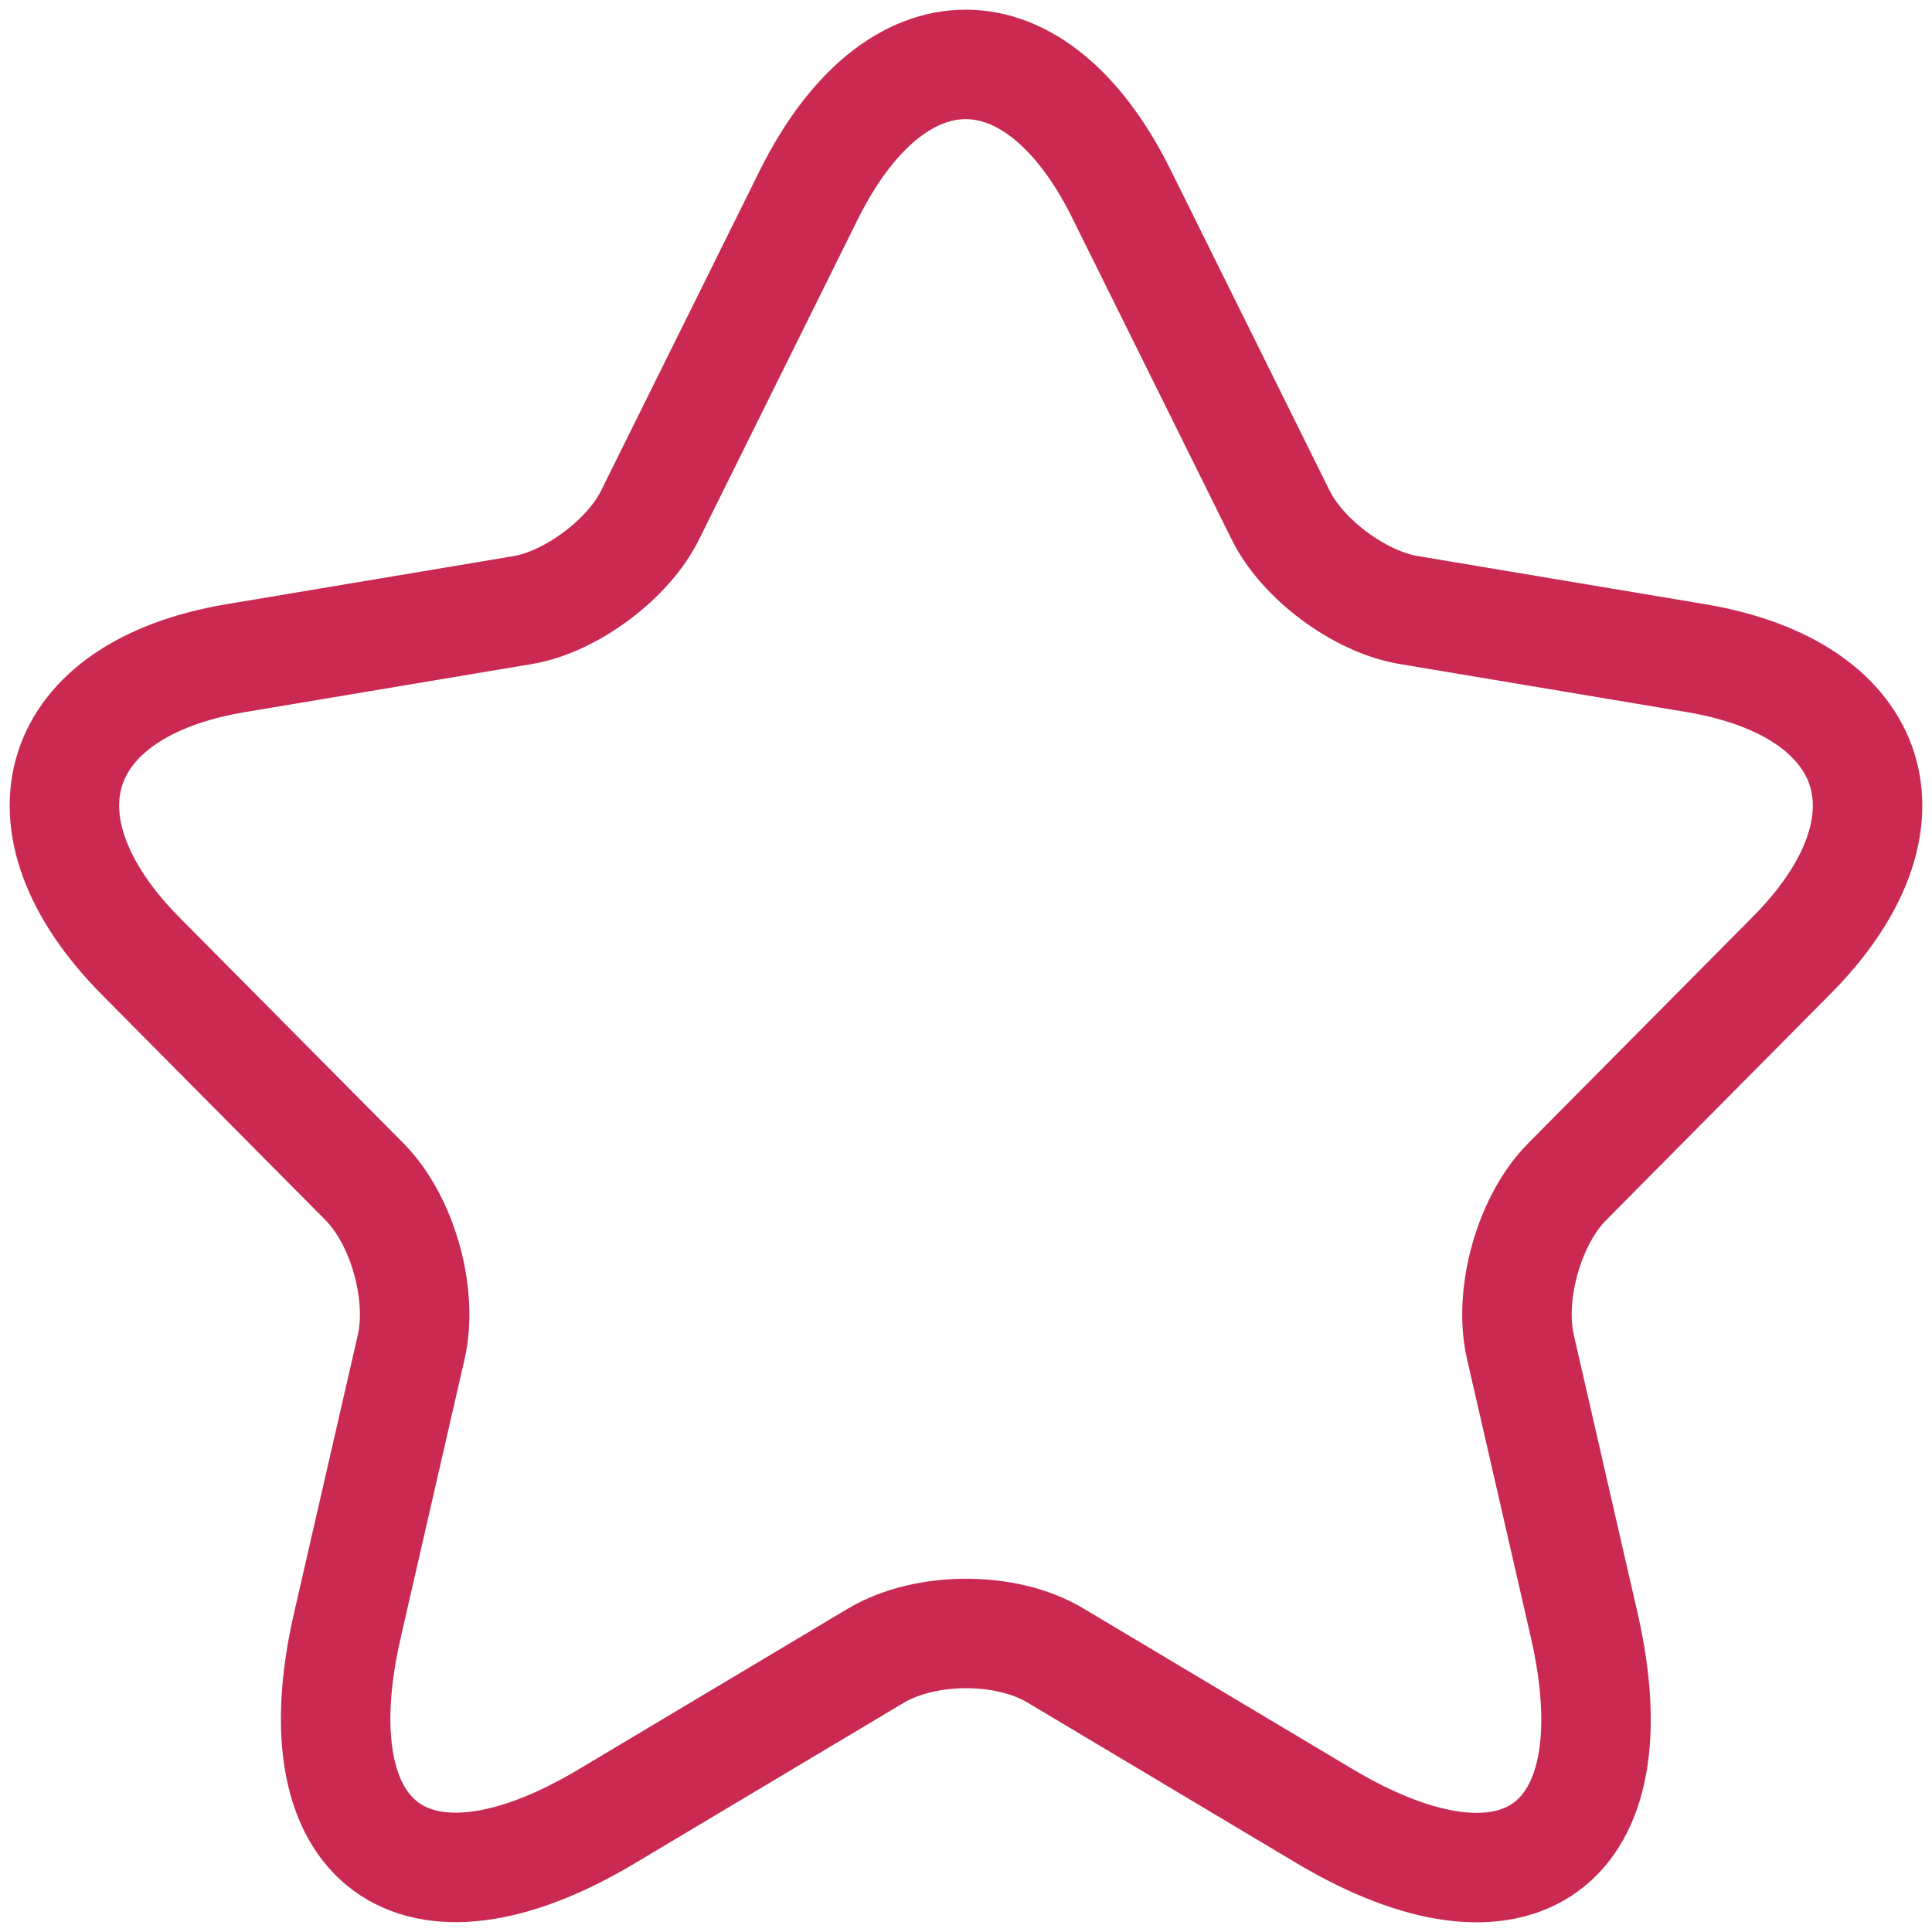 <svg width="30" height="30" viewBox="0 0 30 30" fill="none" xmlns="http://www.w3.org/2000/svg">
<path d="M17.419 3.022L19.882 7.99C20.218 8.682 21.114 9.345 21.87 9.472L26.336 10.22C29.191 10.7 29.863 12.789 27.805 14.85L24.334 18.35C23.746 18.943 23.424 20.086 23.606 20.904L24.6 25.238C25.384 28.667 23.578 29.994 20.568 28.201L16.383 25.703C15.627 25.252 14.381 25.252 13.611 25.703L9.426 28.201C6.43 29.994 4.61 28.653 5.394 25.238L6.388 20.904C6.57 20.086 6.248 18.943 5.66 18.35L2.188 14.85C0.145 12.789 0.803 10.7 3.658 10.22L8.124 9.472C8.866 9.345 9.762 8.682 10.098 7.99L12.561 3.022C13.905 0.326 16.089 0.326 17.419 3.022Z" stroke="#CA2A52" stroke-width="1.7" stroke-linecap="round" stroke-linejoin="round"/>
</svg>

